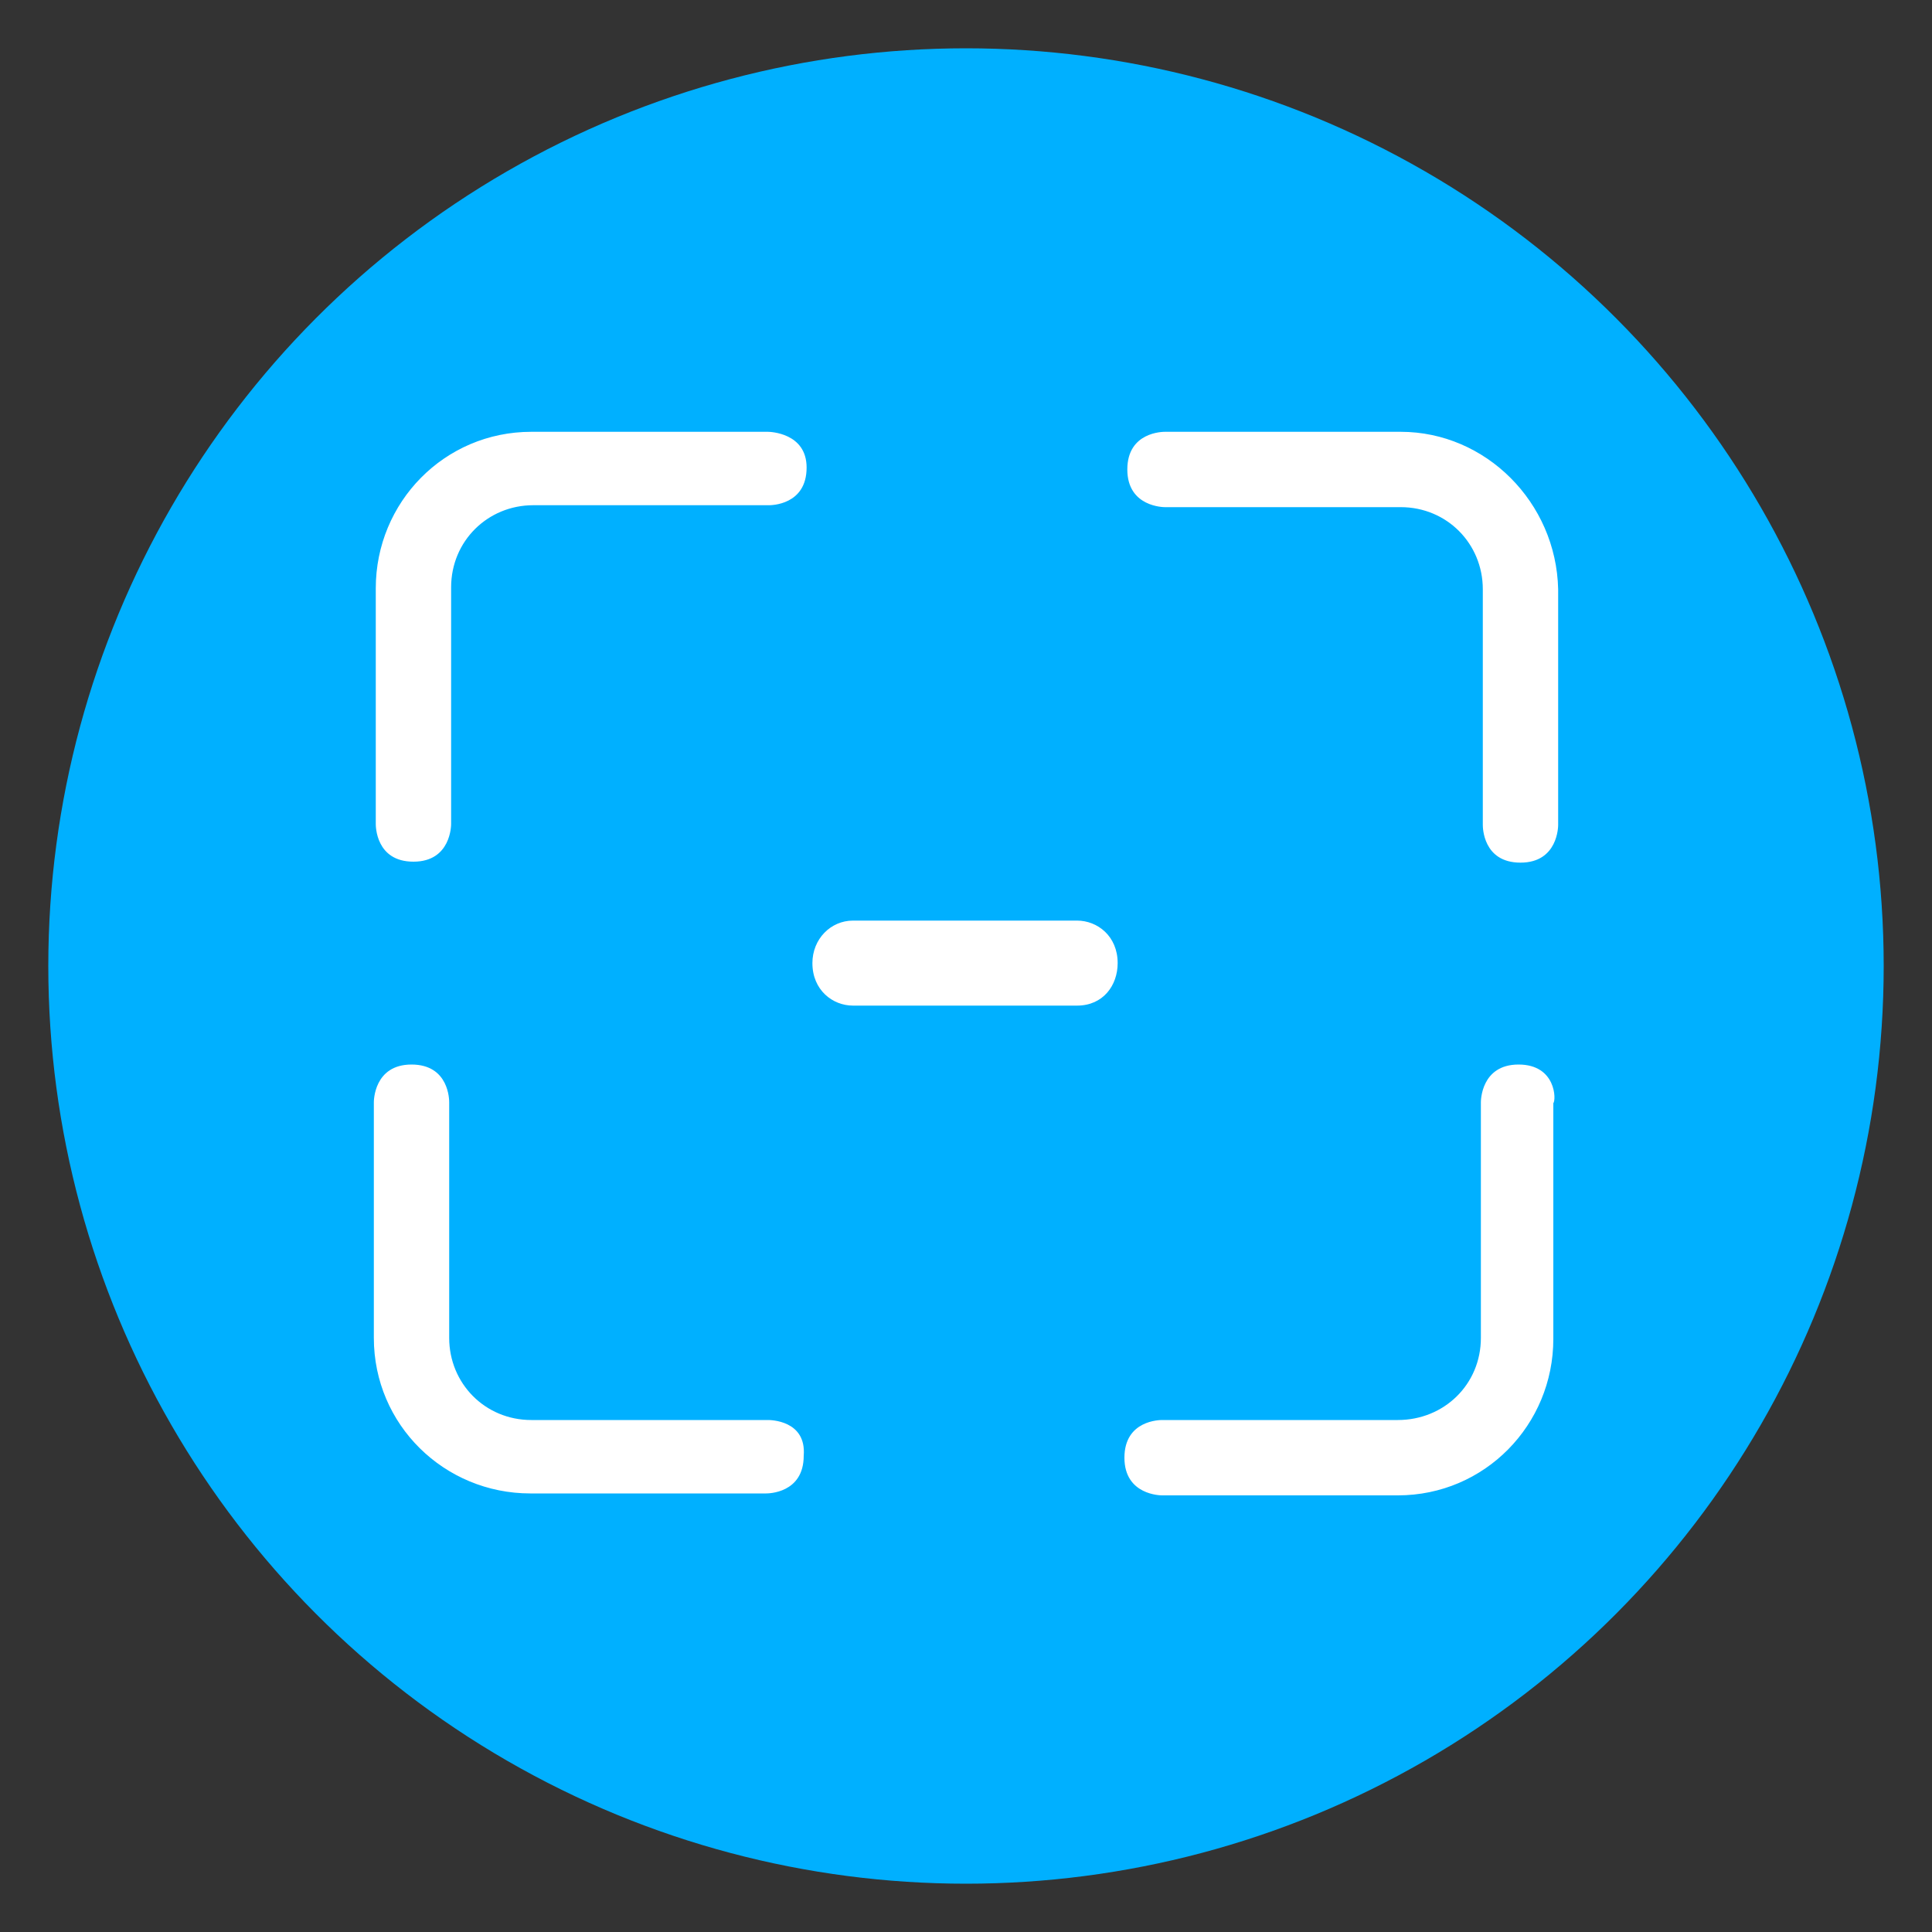 <?xml version="1.0" encoding="utf-8"?>
<!-- Generator: Adobe Illustrator 23.1.0, SVG Export Plug-In . SVG Version: 6.00 Build 0)  -->
<svg version="1.1" id="图层_1" xmlns="http://www.w3.org/2000/svg" xmlns:xlink="http://www.w3.org/1999/xlink" x="0px" y="0px"
	 viewBox="0 0 200 200" style="enable-background:new 0 0 200 200;" xml:space="preserve">
<rect x="0" y="0" width="200" height="200" fill="#333333" stroke="none"/>
<style type="text/css">
	.st0{fill:#00B0FF;}
	.st1{fill:#FFFFFF;}
</style>
<g>
	<circle class="st0" cx="100" cy="100" r="95"/>
	<g>
		<path class="st1" d="M79.5,44.7H55c-9,0-16.1,7.3-16.1,16.2v24.4c0,0.2,0,3.9,3.9,3.9s3.9-3.8,3.9-3.9V60.8c0-4.8,3.8-8.5,8.5-8.5
			h24.4c0.2,0,3.9,0,3.9-3.9C83.5,44.8,79.7,44.7,79.5,44.7z M145,44.7h-24.4c-0.2,0-3.9,0-3.9,3.9s3.8,3.9,3.9,3.9H145
			c4.8,0,8.5,3.8,8.5,8.5v24.4c0,0.2,0,3.9,3.9,3.9c3.9,0,3.9-3.8,3.9-3.9V61C161.1,52,153.8,44.7,145,44.7L145,44.7z M79.5,147H55
			c-4.8,0-8.5-3.8-8.5-8.5v-24.4c0-0.2,0-3.9-3.9-3.9s-3.9,3.8-3.9,3.9v24.4c0,9,7.3,16.1,16.2,16.1h24.4c0.2,0,3.9,0,3.9-3.9
			C83.5,147,79.7,147,79.5,147z M157.2,110.2c-3.9,0-3.9,3.8-3.9,3.9v24.4c0,4.8-3.8,8.5-8.6,8.5h-24.4c-0.2,0-3.9,0-3.9,3.9
			c0,3.9,3.8,3.9,3.9,3.9h24.4c9,0,16.1-7.3,16.1-16.2v-24.4C161.1,113.9,161.1,110.2,157.2,110.2L157.2,110.2z"/>
		<path class="st1" d="M88.3,95.3h23.2c2.1,0,4.2,1.6,4.2,4.4c0,2.3-1.5,4.4-4.2,4.4H88.3c-2.1,0-4.2-1.6-4.2-4.4
			C84.1,97.2,86,95.3,88.3,95.3"/>
	</g>
</g>
</svg>

